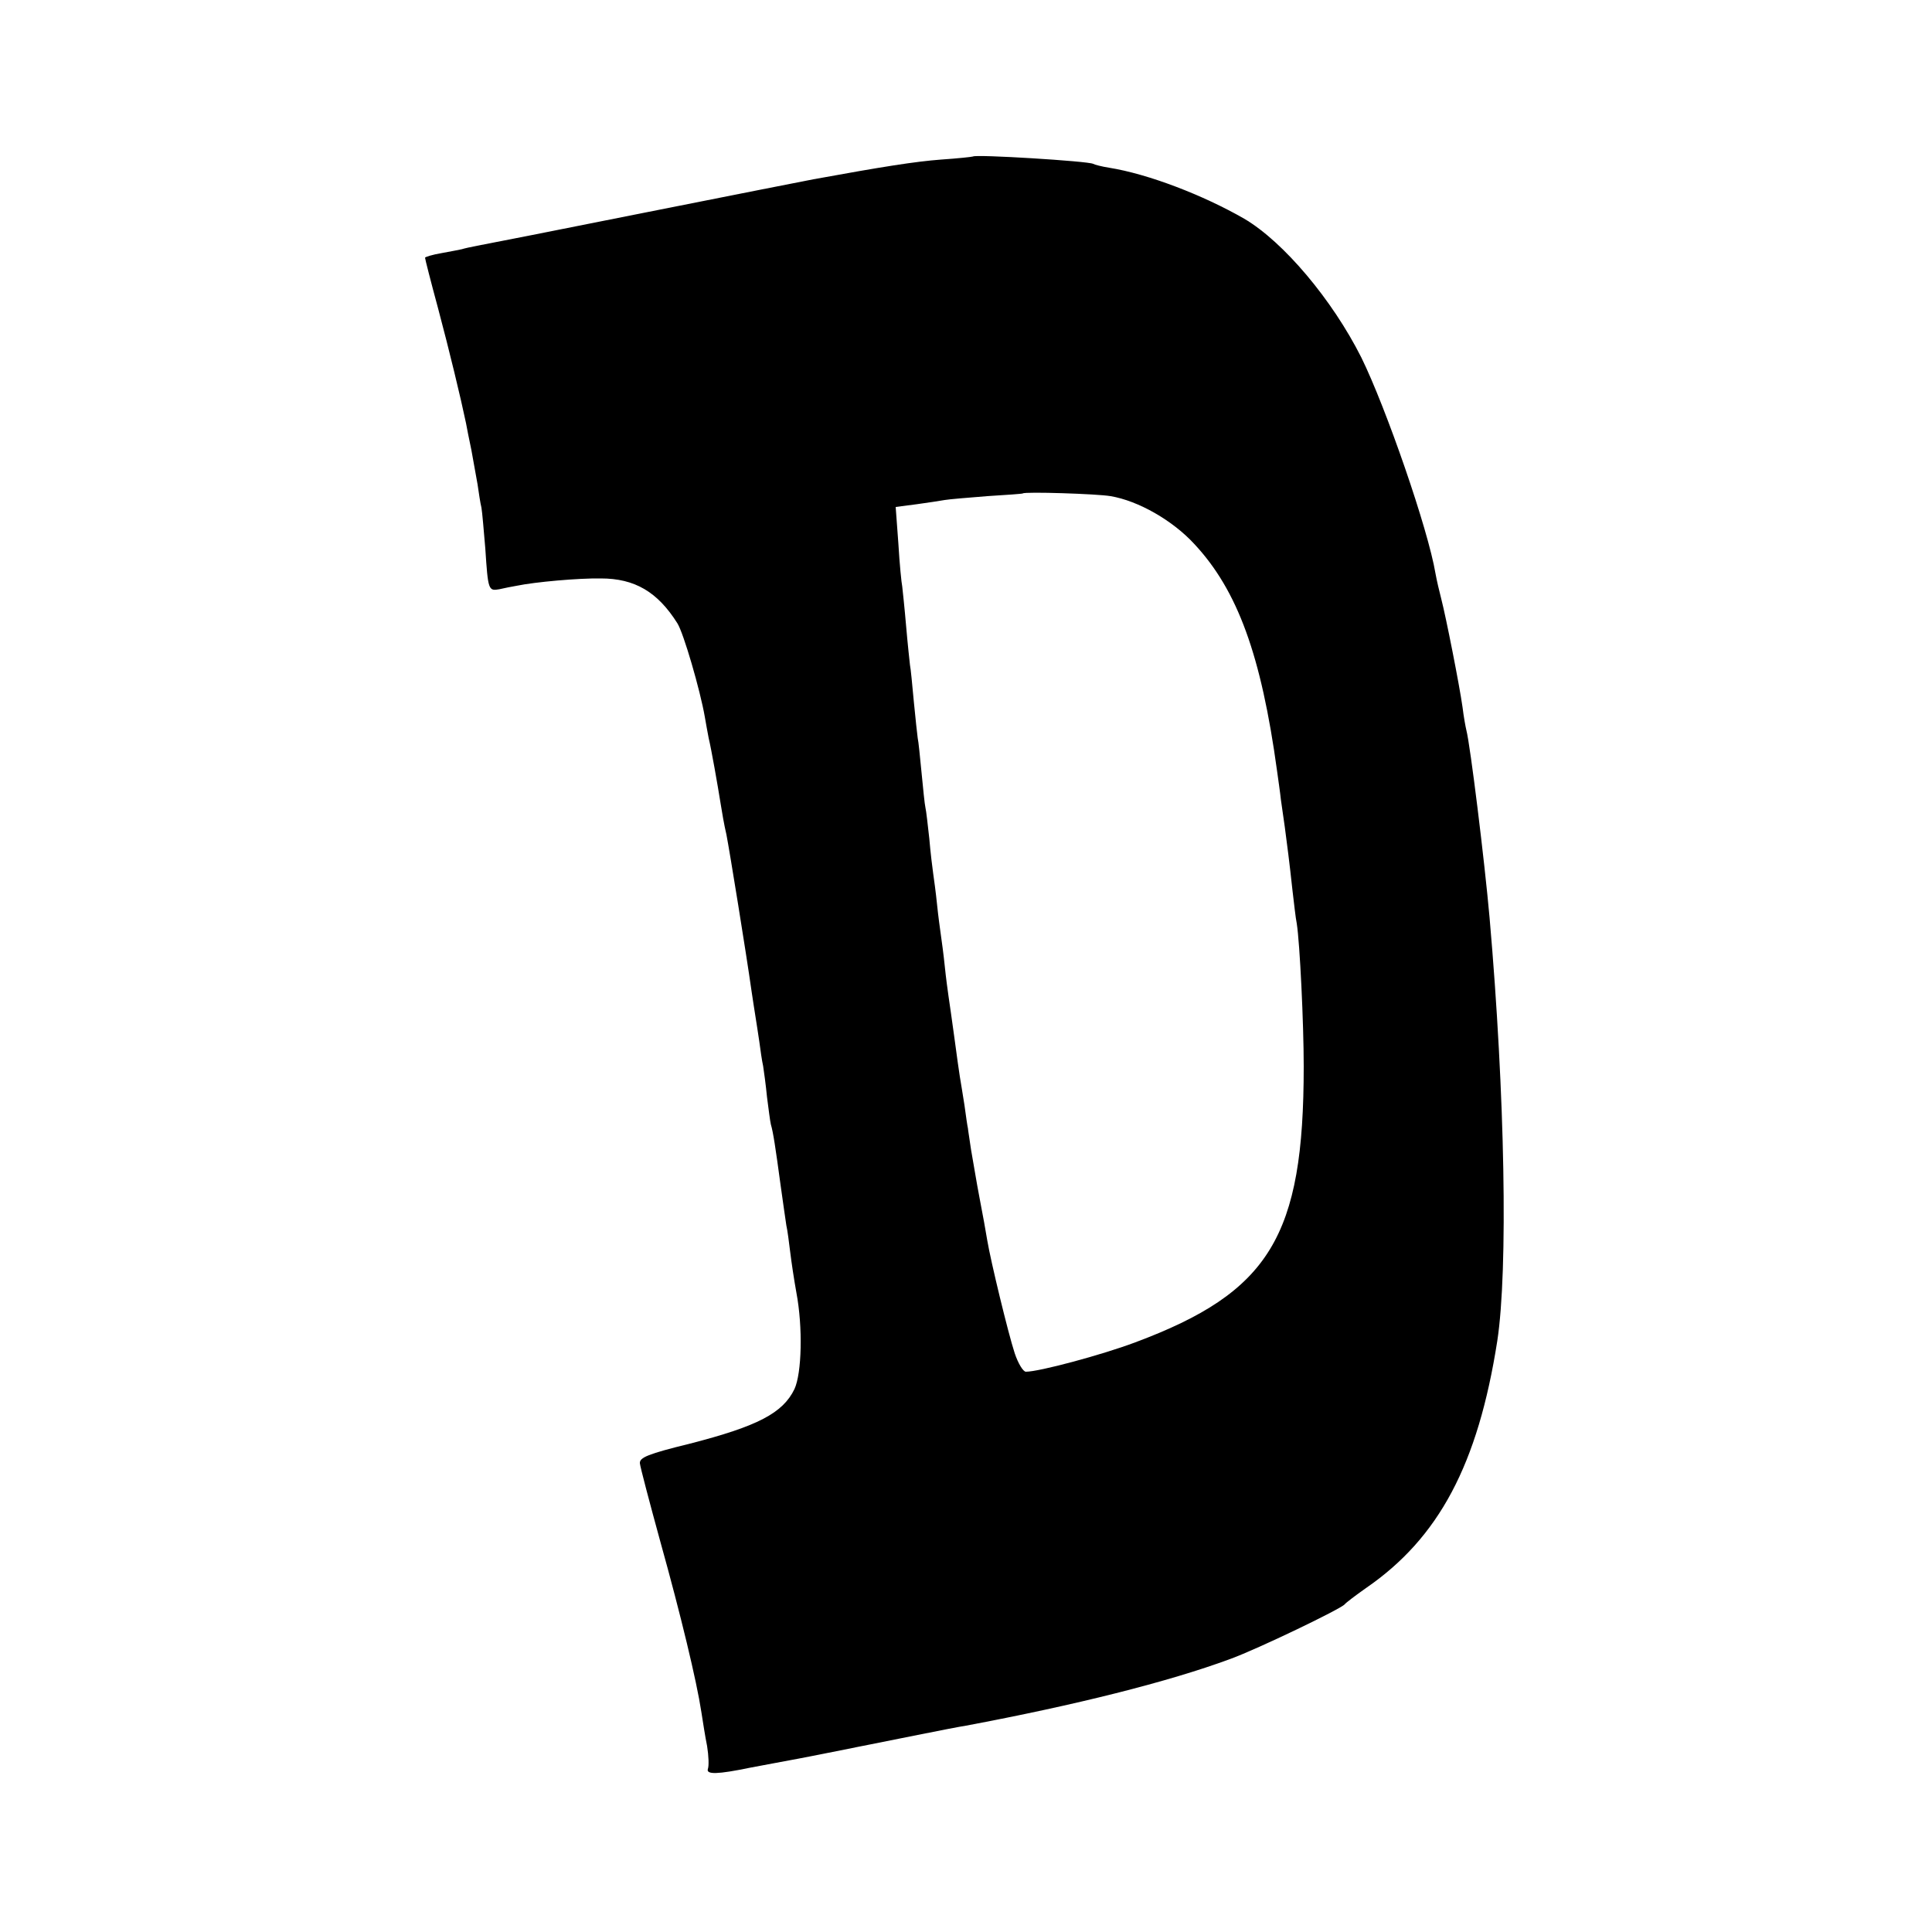 <?xml version="1.0" standalone="no"?>
<!DOCTYPE svg PUBLIC "-//W3C//DTD SVG 20010904//EN"
 "http://www.w3.org/TR/2001/REC-SVG-20010904/DTD/svg10.dtd">
<svg version="1.0" xmlns="http://www.w3.org/2000/svg"
 width="500pt" height="500pt" viewBox="0 0 500 500"
 preserveAspectRatio="xMidYMid meet">
<g transform="translate(0,500) scale(0.1,-0.1)"
fill="#000000" stroke="none">
<path d="M2518 4595 c-2 -1 -39 -5 -83 -8 -66 -5 -149 -18 -330 -51 -11 -2
-204 -40 -430 -85 -225 -45 -423 -84 -440 -87 -16 -3 -34 -7 -40 -9 -5 -1 -29
-6 -52 -10 -24 -4 -43 -10 -43 -12 0 -3 15 -62 34 -132 29 -109 58 -229 72
-296 2 -11 8 -42 14 -70 5 -27 12 -67 16 -89 3 -21 7 -48 10 -60 2 -11 6 -59
10 -106 7 -107 8 -110 36 -105 13 3 33 7 45 9 48 10 161 20 218 19 88 0 147
-35 198 -116 16 -25 59 -173 71 -242 3 -16 7 -41 10 -55 7 -29 23 -120 31
-170 3 -19 9 -55 15 -80 8 -41 51 -306 65 -405 3 -22 8 -51 10 -65 2 -14 7
-43 10 -65 3 -23 7 -51 10 -64 2 -13 7 -49 10 -80 4 -31 8 -63 10 -71 6 -20
12 -60 25 -156 6 -44 13 -91 15 -105 3 -13 7 -44 10 -69 3 -25 10 -72 16 -105
17 -90 14 -209 -5 -250 -30 -62 -95 -96 -270 -141 -110 -27 -131 -36 -130 -51
1 -10 25 -101 53 -203 53 -190 94 -361 106 -440 4 -25 10 -65 15 -89 4 -25 5
-51 2 -59 -5 -15 26 -14 108 3 14 3 50 9 80 15 71 13 94 18 155 30 28 6 61 12
75 15 14 3 70 14 125 25 55 11 111 22 125 24 282 53 523 113 685 173 71 26
285 129 295 141 3 4 28 23 55 42 189 130 290 320 340 640 28 184 20 638 -20
1095 -13 147 -50 447 -60 485 -2 8 -7 35 -10 60 -8 57 -43 234 -55 280 -5 19
-12 49 -15 66 -19 114 -128 429 -192 559 -75 149 -201 299 -303 359 -106 61
-249 116 -350 132 -19 3 -38 8 -41 10 -12 7 -304 25 -311 19z m356 -879 c72
-12 161 -63 217 -124 112 -120 173 -288 214 -587 3 -22 8 -56 10 -75 3 -19 7
-51 10 -70 6 -45 12 -91 20 -165 4 -33 8 -71 11 -85 8 -51 18 -258 18 -370 0
-440 -88 -584 -436 -714 -88 -33 -249 -76 -283 -76 -7 0 -20 21 -29 48 -17 52
-62 238 -71 292 -3 19 -12 69 -20 110 -8 41 -17 98 -22 125 -4 28 -8 52 -8 55
-1 3 -5 30 -9 60 -5 30 -10 64 -12 74 -2 11 -8 56 -14 100 -6 45 -13 92 -15
106 -2 14 -7 50 -10 80 -3 30 -8 66 -10 80 -2 14 -7 50 -10 80 -3 30 -8 66
-10 80 -2 14 -7 54 -10 90 -4 36 -8 72 -10 80 -2 8 -6 49 -10 90 -4 41 -8 82
-10 90 -1 8 -6 51 -10 94 -4 43 -8 86 -10 95 -1 9 -6 54 -10 101 -4 47 -9 93
-10 102 -2 9 -7 59 -10 111 l-7 95 54 7 c29 4 62 9 73 11 11 2 60 6 110 10 49
3 91 6 92 7 4 5 193 -1 227 -7z"/>
</g>
</svg>
